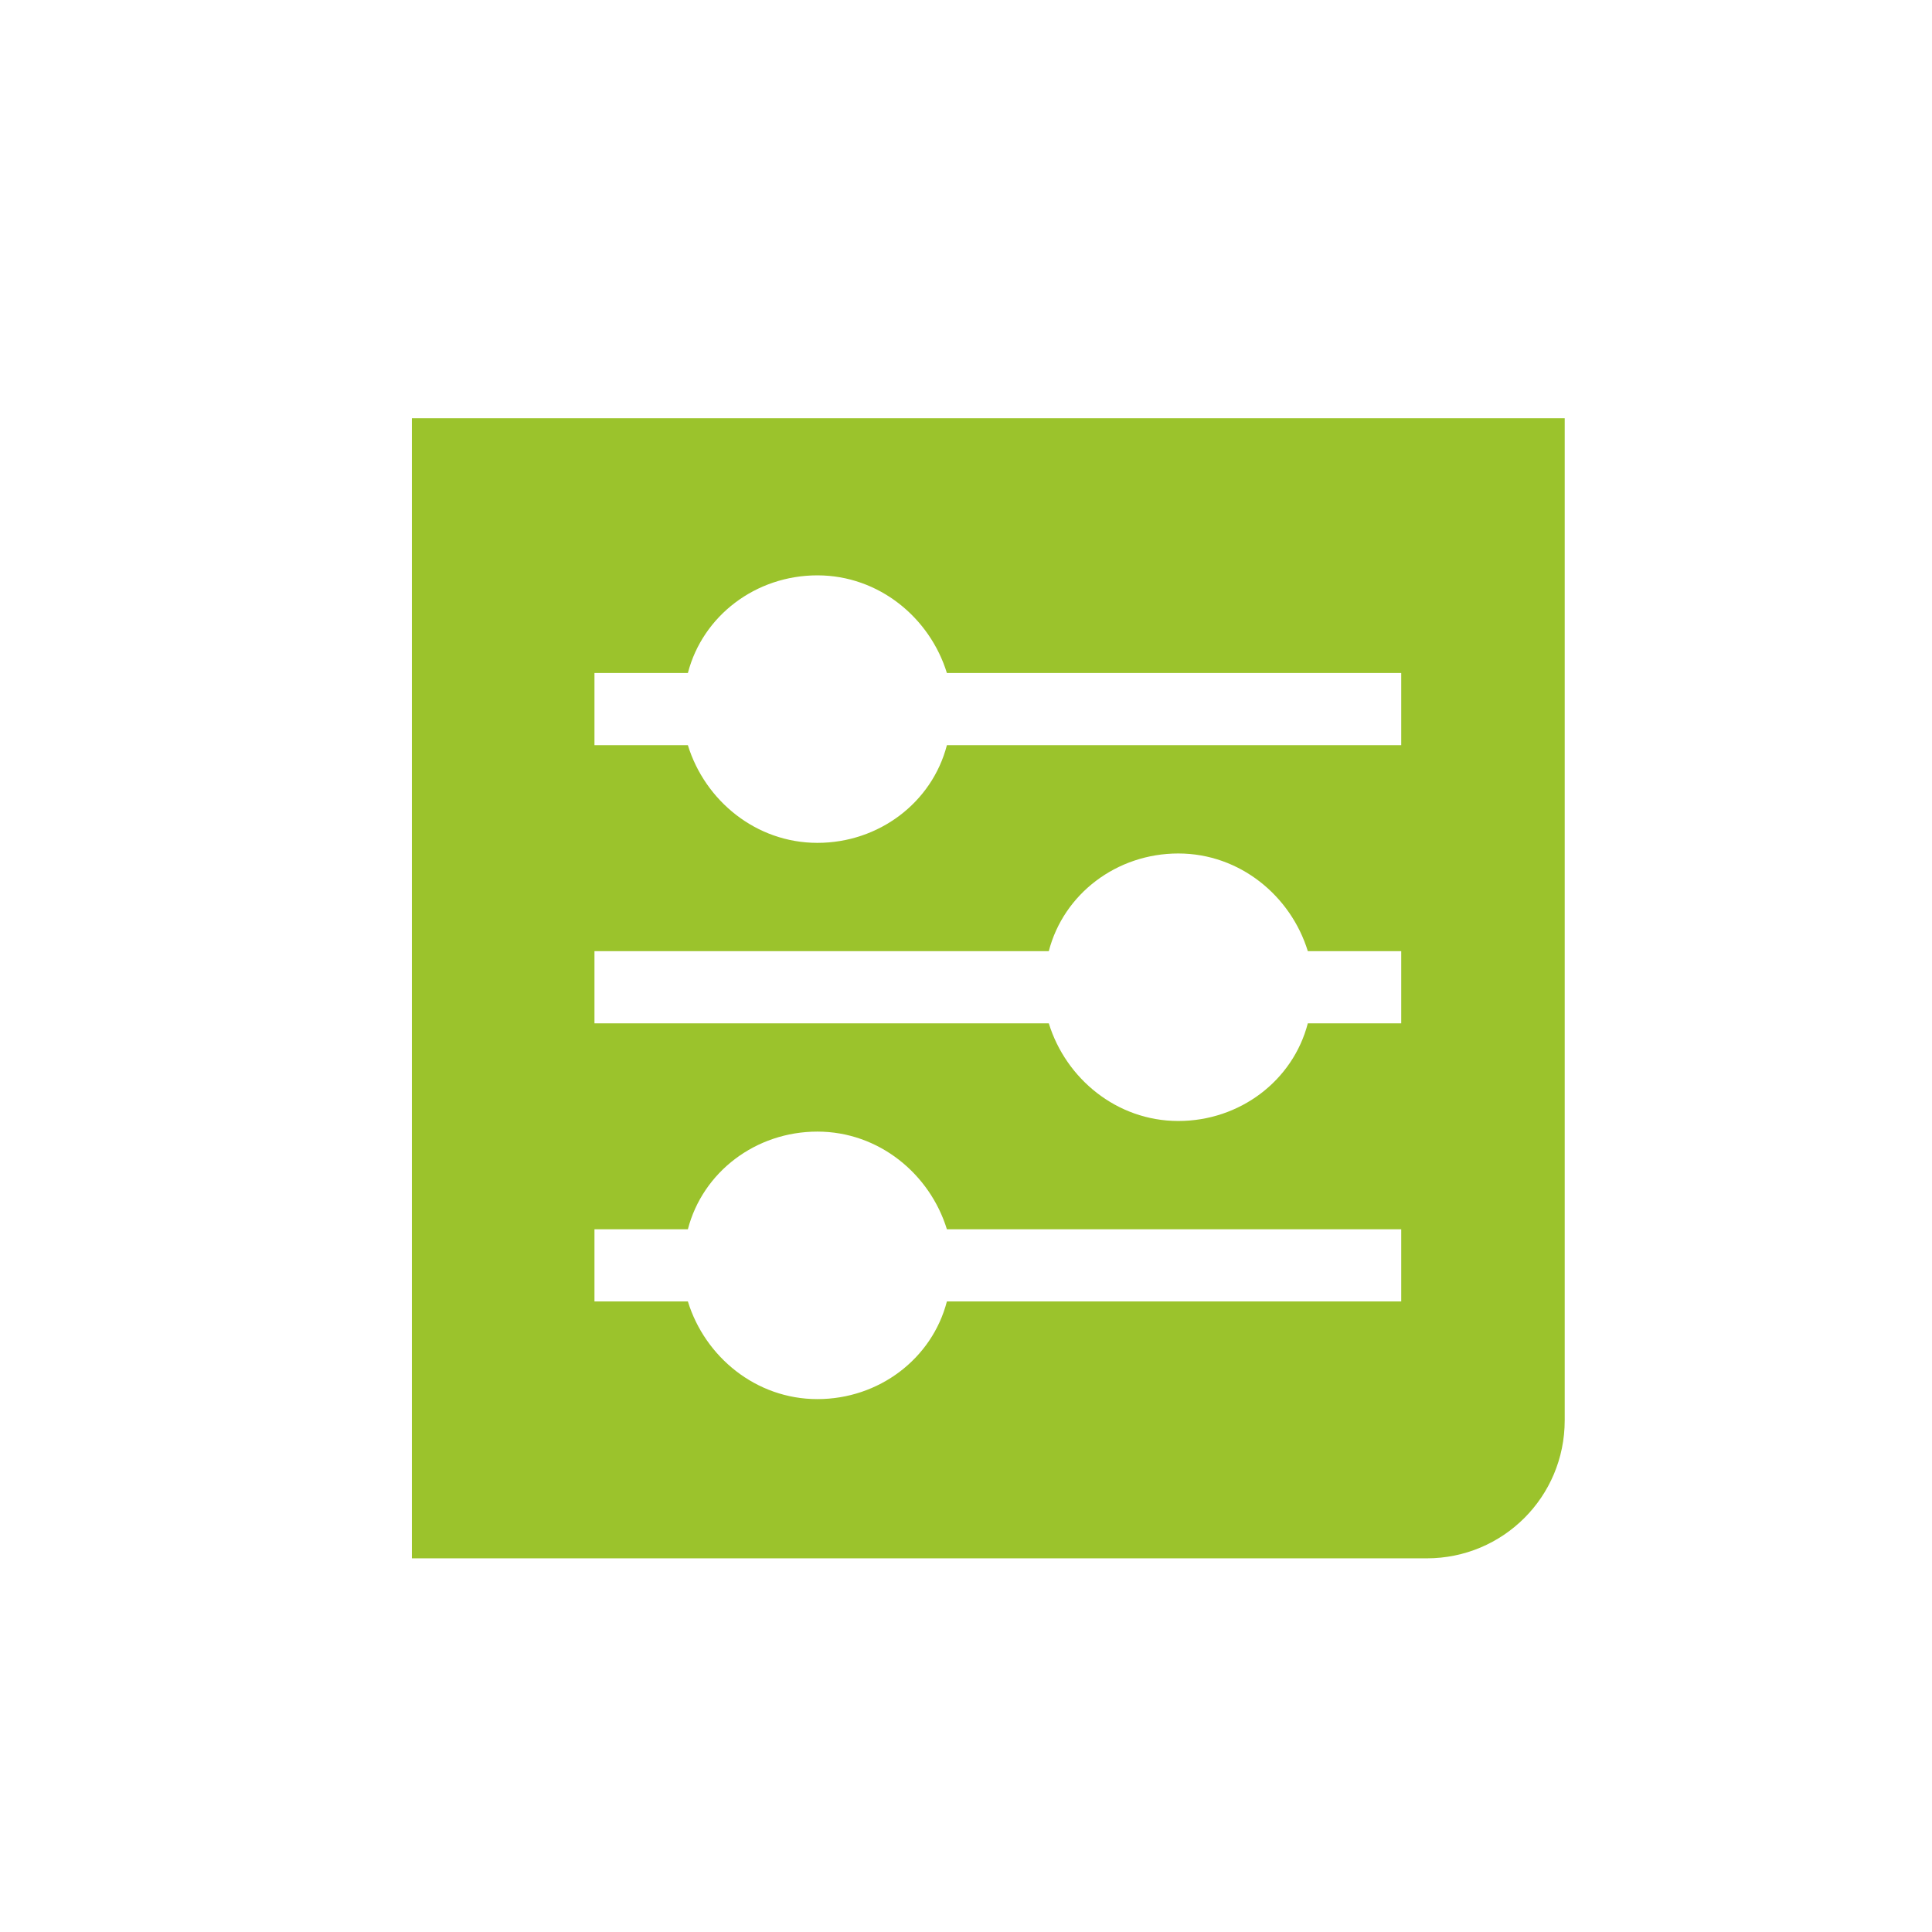 <svg viewBox="0 0 91 91" xml:space="preserve" xmlns="http://www.w3.org/2000/svg" enable-background="new 0 0 91 91"><path d="M73.7 66.9V19.7H19.4v53.7h47.8c3.6 0 6.5-2.9 6.5-6.5zM28 44.8h21.4c.7-2.7 3.2-4.6 6.1-4.6 2.9 0 5.3 2 6.1 4.6H66v3.4h-4.4c-.7 2.7-3.2 4.6-6.1 4.6-2.9 0-5.3-2-6.1-4.6H28v-3.4zm38 16.5H44.6c-.7 2.7-3.2 4.6-6.1 4.6-2.9 0-5.3-2-6.1-4.6H28v-3.4h4.4c.7-2.7 3.2-4.6 6.1-4.6 2.9 0 5.3 2 6.1 4.6H66v3.4zm0-26.2H44.6c-.7 2.7-3.2 4.6-6.1 4.6-2.9 0-5.3-2-6.1-4.6H28v-3.4h4.4c.7-2.7 3.2-4.6 6.1-4.6 2.9 0 5.3 2 6.1 4.6H66v3.4z" fill="#9bc32c" class="fill-000000"></path></svg>